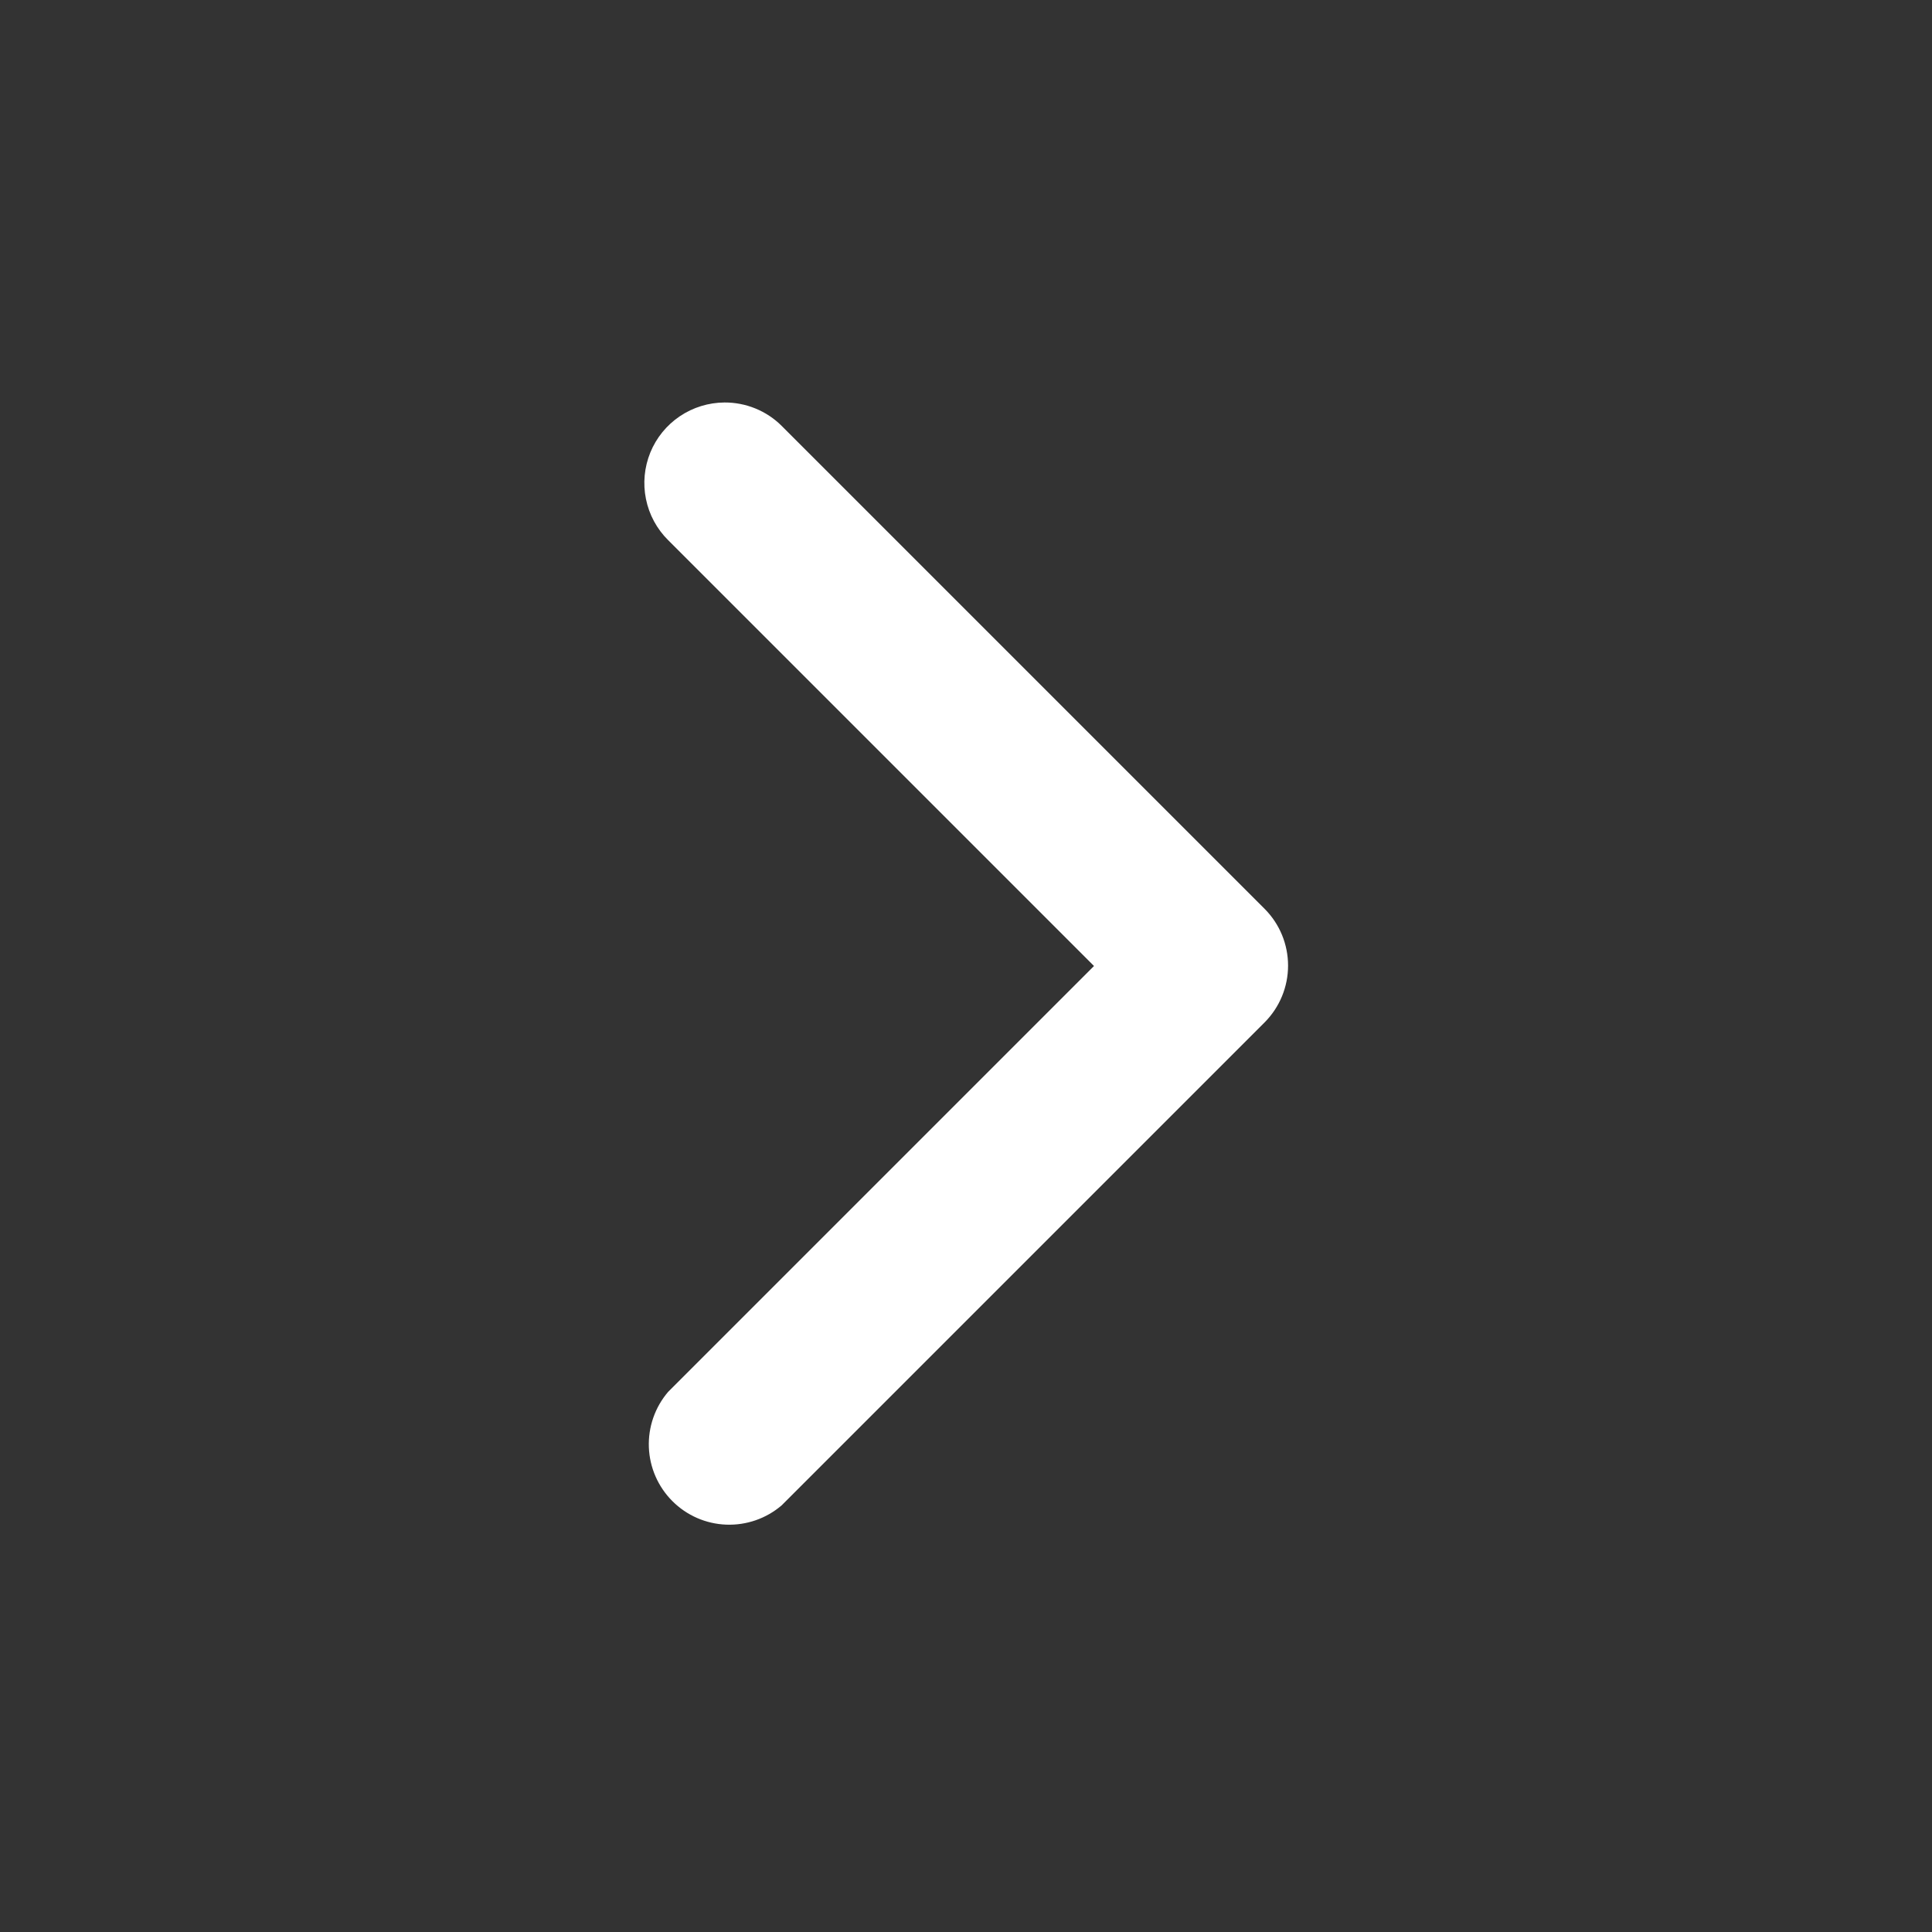 <?xml version="1.0" encoding="UTF-8"?> <svg xmlns="http://www.w3.org/2000/svg" width="40" height="40" viewBox="0 0 40 40" fill="none"><rect x="0" y="0" width="40" height="40" fill="#333333" stroke="none"/><path d="M15 8.333C15.219 8.332 15.437 8.374 15.64 8.457C15.843 8.54 16.028 8.662 16.183 8.817L26.183 18.817C26.494 19.129 26.668 19.551 26.668 19.992C26.668 20.432 26.494 20.854 26.183 21.167L16.183 31.167C15.864 31.44 15.454 31.582 15.035 31.566C14.615 31.55 14.217 31.376 13.921 31.079C13.624 30.782 13.45 30.384 13.434 29.965C13.418 29.546 13.56 29.136 13.833 28.817L22.65 20L13.833 11.183C13.599 10.951 13.439 10.655 13.374 10.332C13.308 10.009 13.34 9.674 13.464 9.369C13.589 9.063 13.802 8.802 14.075 8.618C14.348 8.434 14.67 8.335 15 8.333Z" fill="white"></path></svg> 